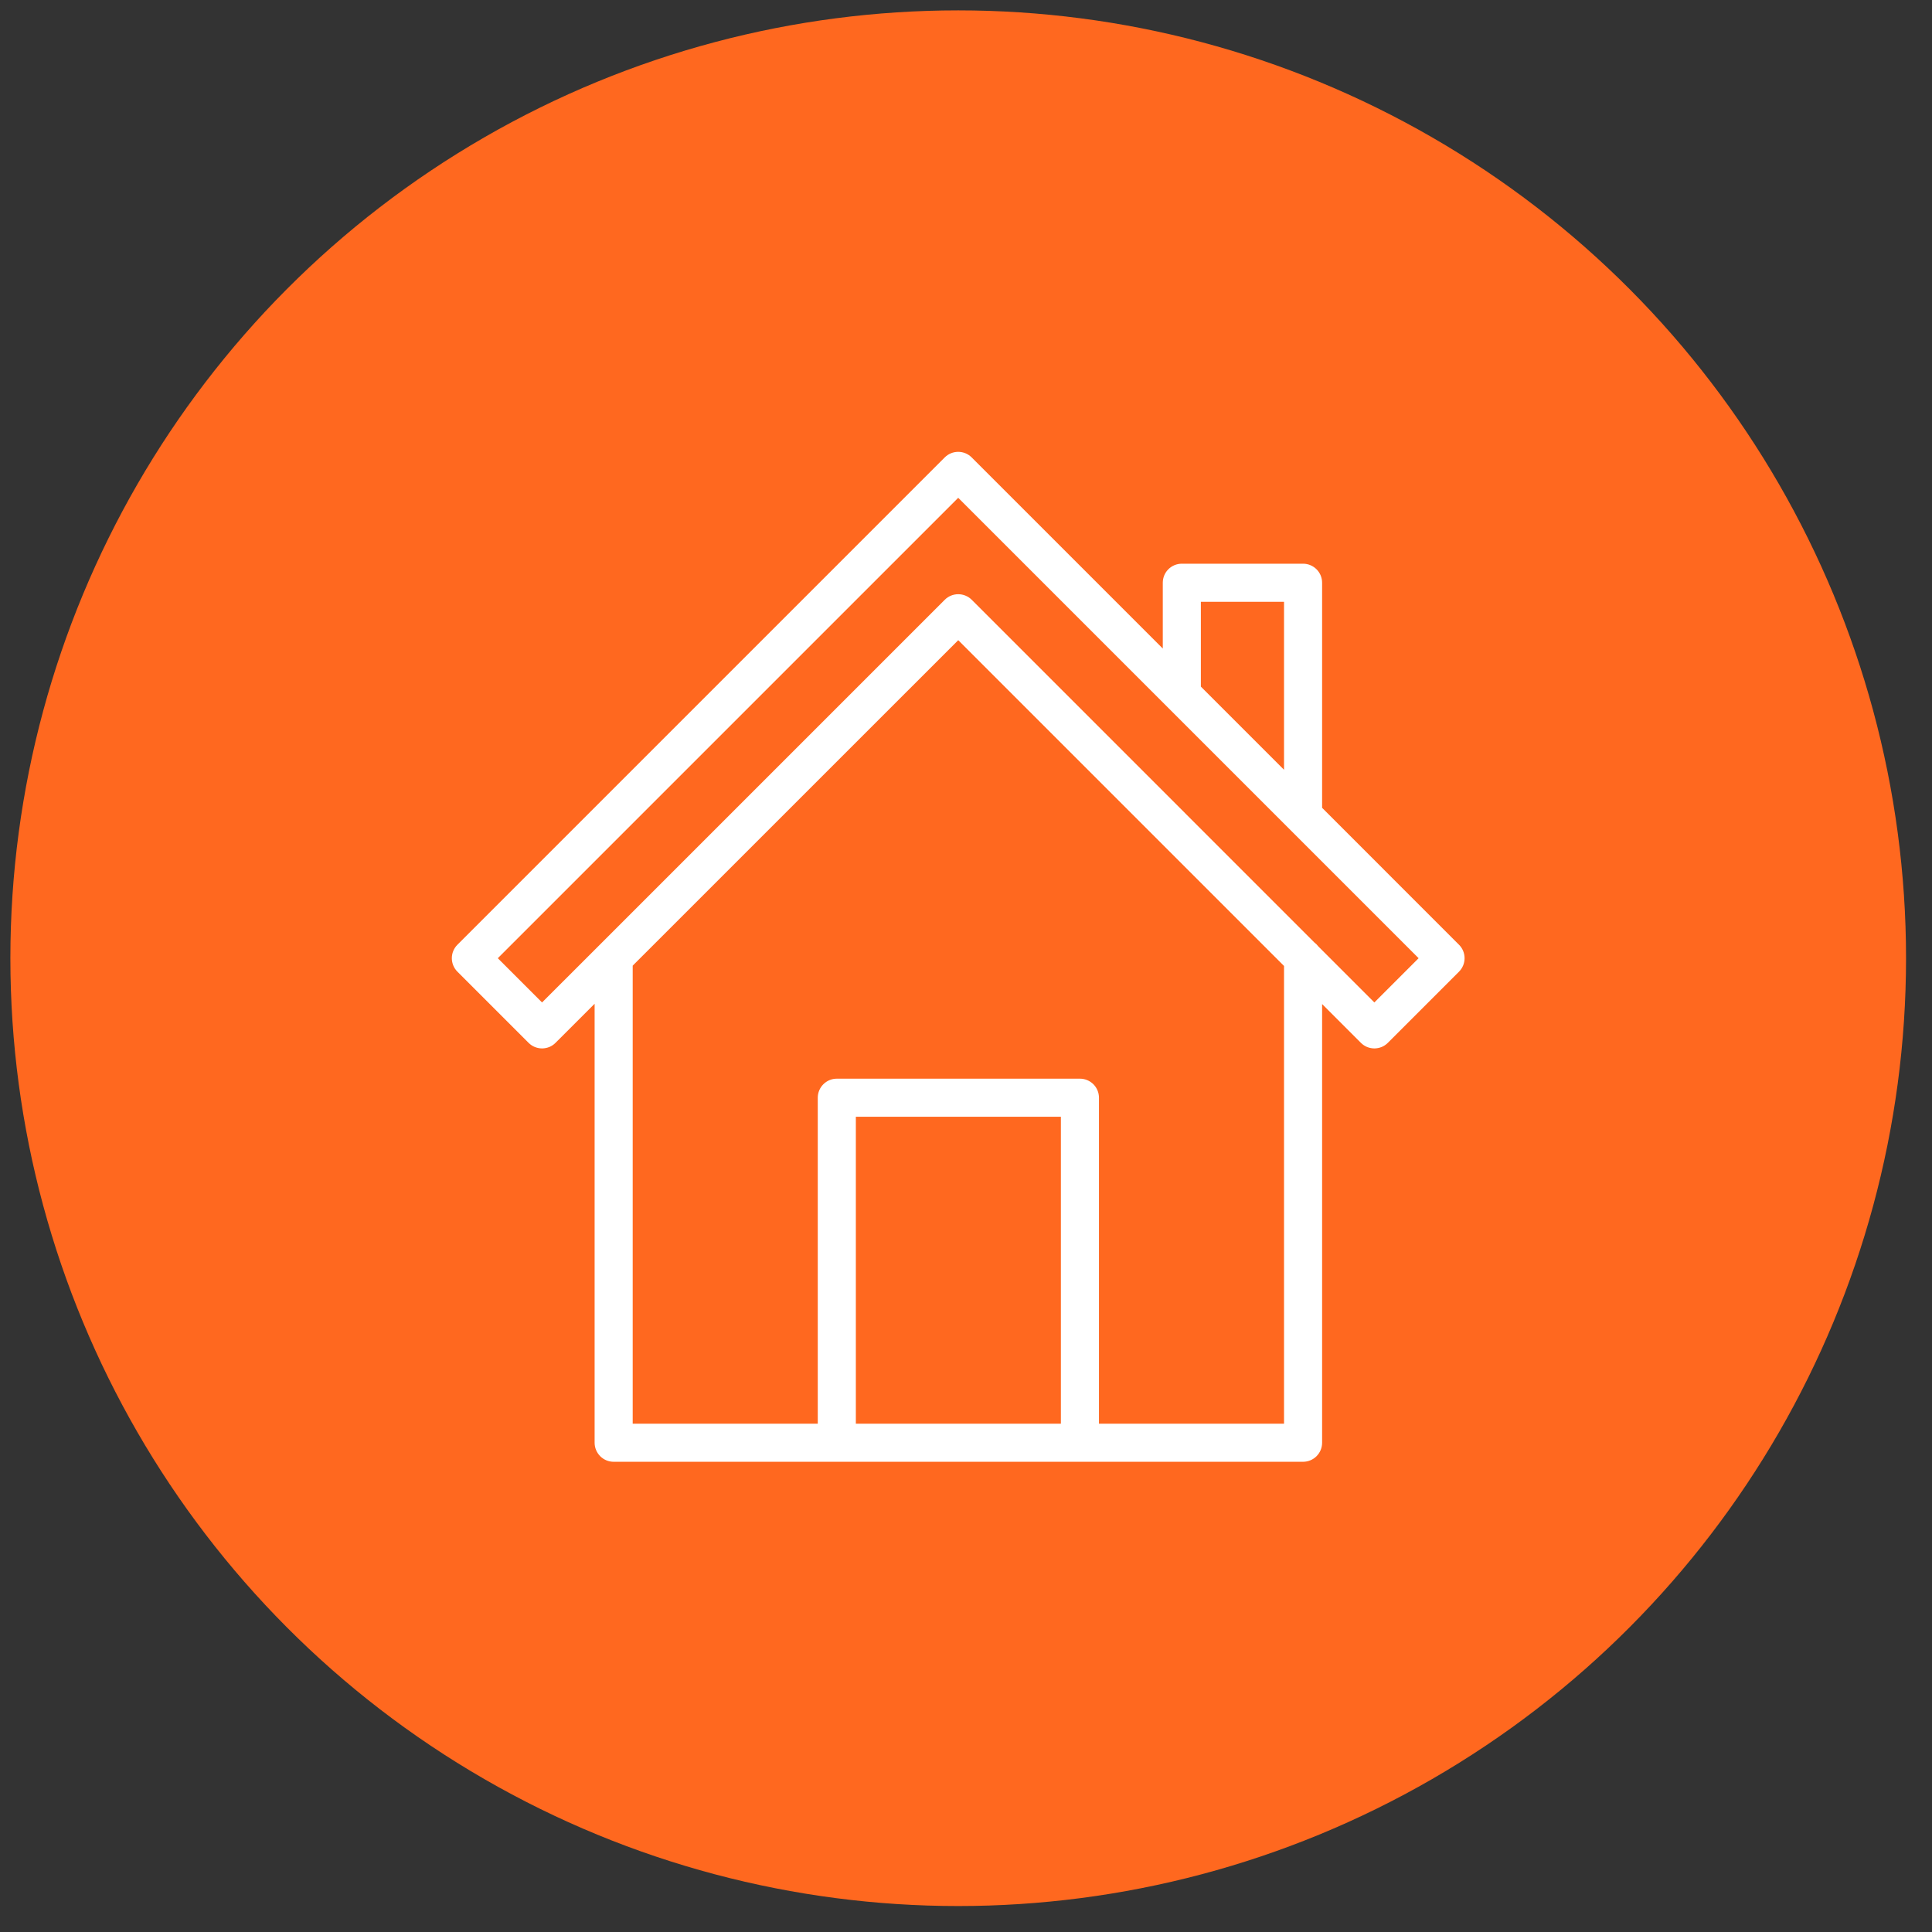 <?xml version="1.0" encoding="UTF-8"?> <svg xmlns="http://www.w3.org/2000/svg" width="62" height="62" viewBox="0 0 62 62" fill="none"><rect x="0" y="0" width="62" height="62" fill="#333333" stroke="none"/><circle cx="30.75" cy="30.75" r="30.417" fill="#FF681F"></circle><path d="M46.821 30.318L42.428 25.924V18.701C42.428 18.539 42.364 18.383 42.249 18.269C42.134 18.154 41.979 18.09 41.817 18.09H37.926C37.764 18.09 37.608 18.154 37.493 18.269C37.379 18.383 37.315 18.539 37.315 18.701V20.812L31.182 14.679C31.067 14.564 30.912 14.5 30.75 14.5C30.588 14.5 30.433 14.564 30.318 14.679L28.034 16.963L14.679 30.318C14.564 30.432 14.5 30.588 14.5 30.75C14.5 30.912 14.564 31.067 14.679 31.182L16.963 33.466C17.02 33.523 17.087 33.568 17.162 33.599C17.236 33.629 17.315 33.645 17.395 33.645C17.476 33.645 17.555 33.629 17.629 33.599C17.703 33.568 17.771 33.523 17.827 33.466L19.082 32.212V46.299C19.082 46.461 19.147 46.616 19.261 46.731C19.376 46.846 19.531 46.91 19.693 46.91H41.817C41.979 46.91 42.134 46.846 42.249 46.731C42.364 46.616 42.428 46.461 42.428 46.299V32.221L43.673 33.466C43.73 33.523 43.797 33.568 43.871 33.599C43.946 33.629 44.025 33.645 44.105 33.645C44.185 33.645 44.265 33.629 44.339 33.599C44.413 33.568 44.481 33.523 44.537 33.466L46.821 31.182C46.936 31.067 47 30.912 47 30.75C47 30.588 46.936 30.432 46.821 30.318ZM38.537 19.312H41.206V24.703L38.537 22.034V19.312ZM34.045 45.688H27.465V35.838H34.045V45.688ZM41.206 45.688H35.267V35.227C35.267 35.065 35.203 34.909 35.088 34.795C34.974 34.68 34.818 34.616 34.656 34.616H26.854C26.692 34.616 26.537 34.68 26.422 34.795C26.308 34.909 26.243 35.065 26.243 35.227V45.688H20.304V30.989L30.751 20.544L41.206 30.999V45.688ZM44.105 32.17L42.306 30.371C42.271 30.324 42.229 30.282 42.182 30.247L31.183 19.247C31.068 19.133 30.913 19.069 30.751 19.069C30.588 19.069 30.433 19.133 30.319 19.247L19.267 30.299C19.263 30.302 19.26 30.306 19.256 30.31L17.395 32.17L15.975 30.75L28.898 17.827L30.75 15.975L45.525 30.75L44.105 32.17Z" fill="white"></path></svg> 